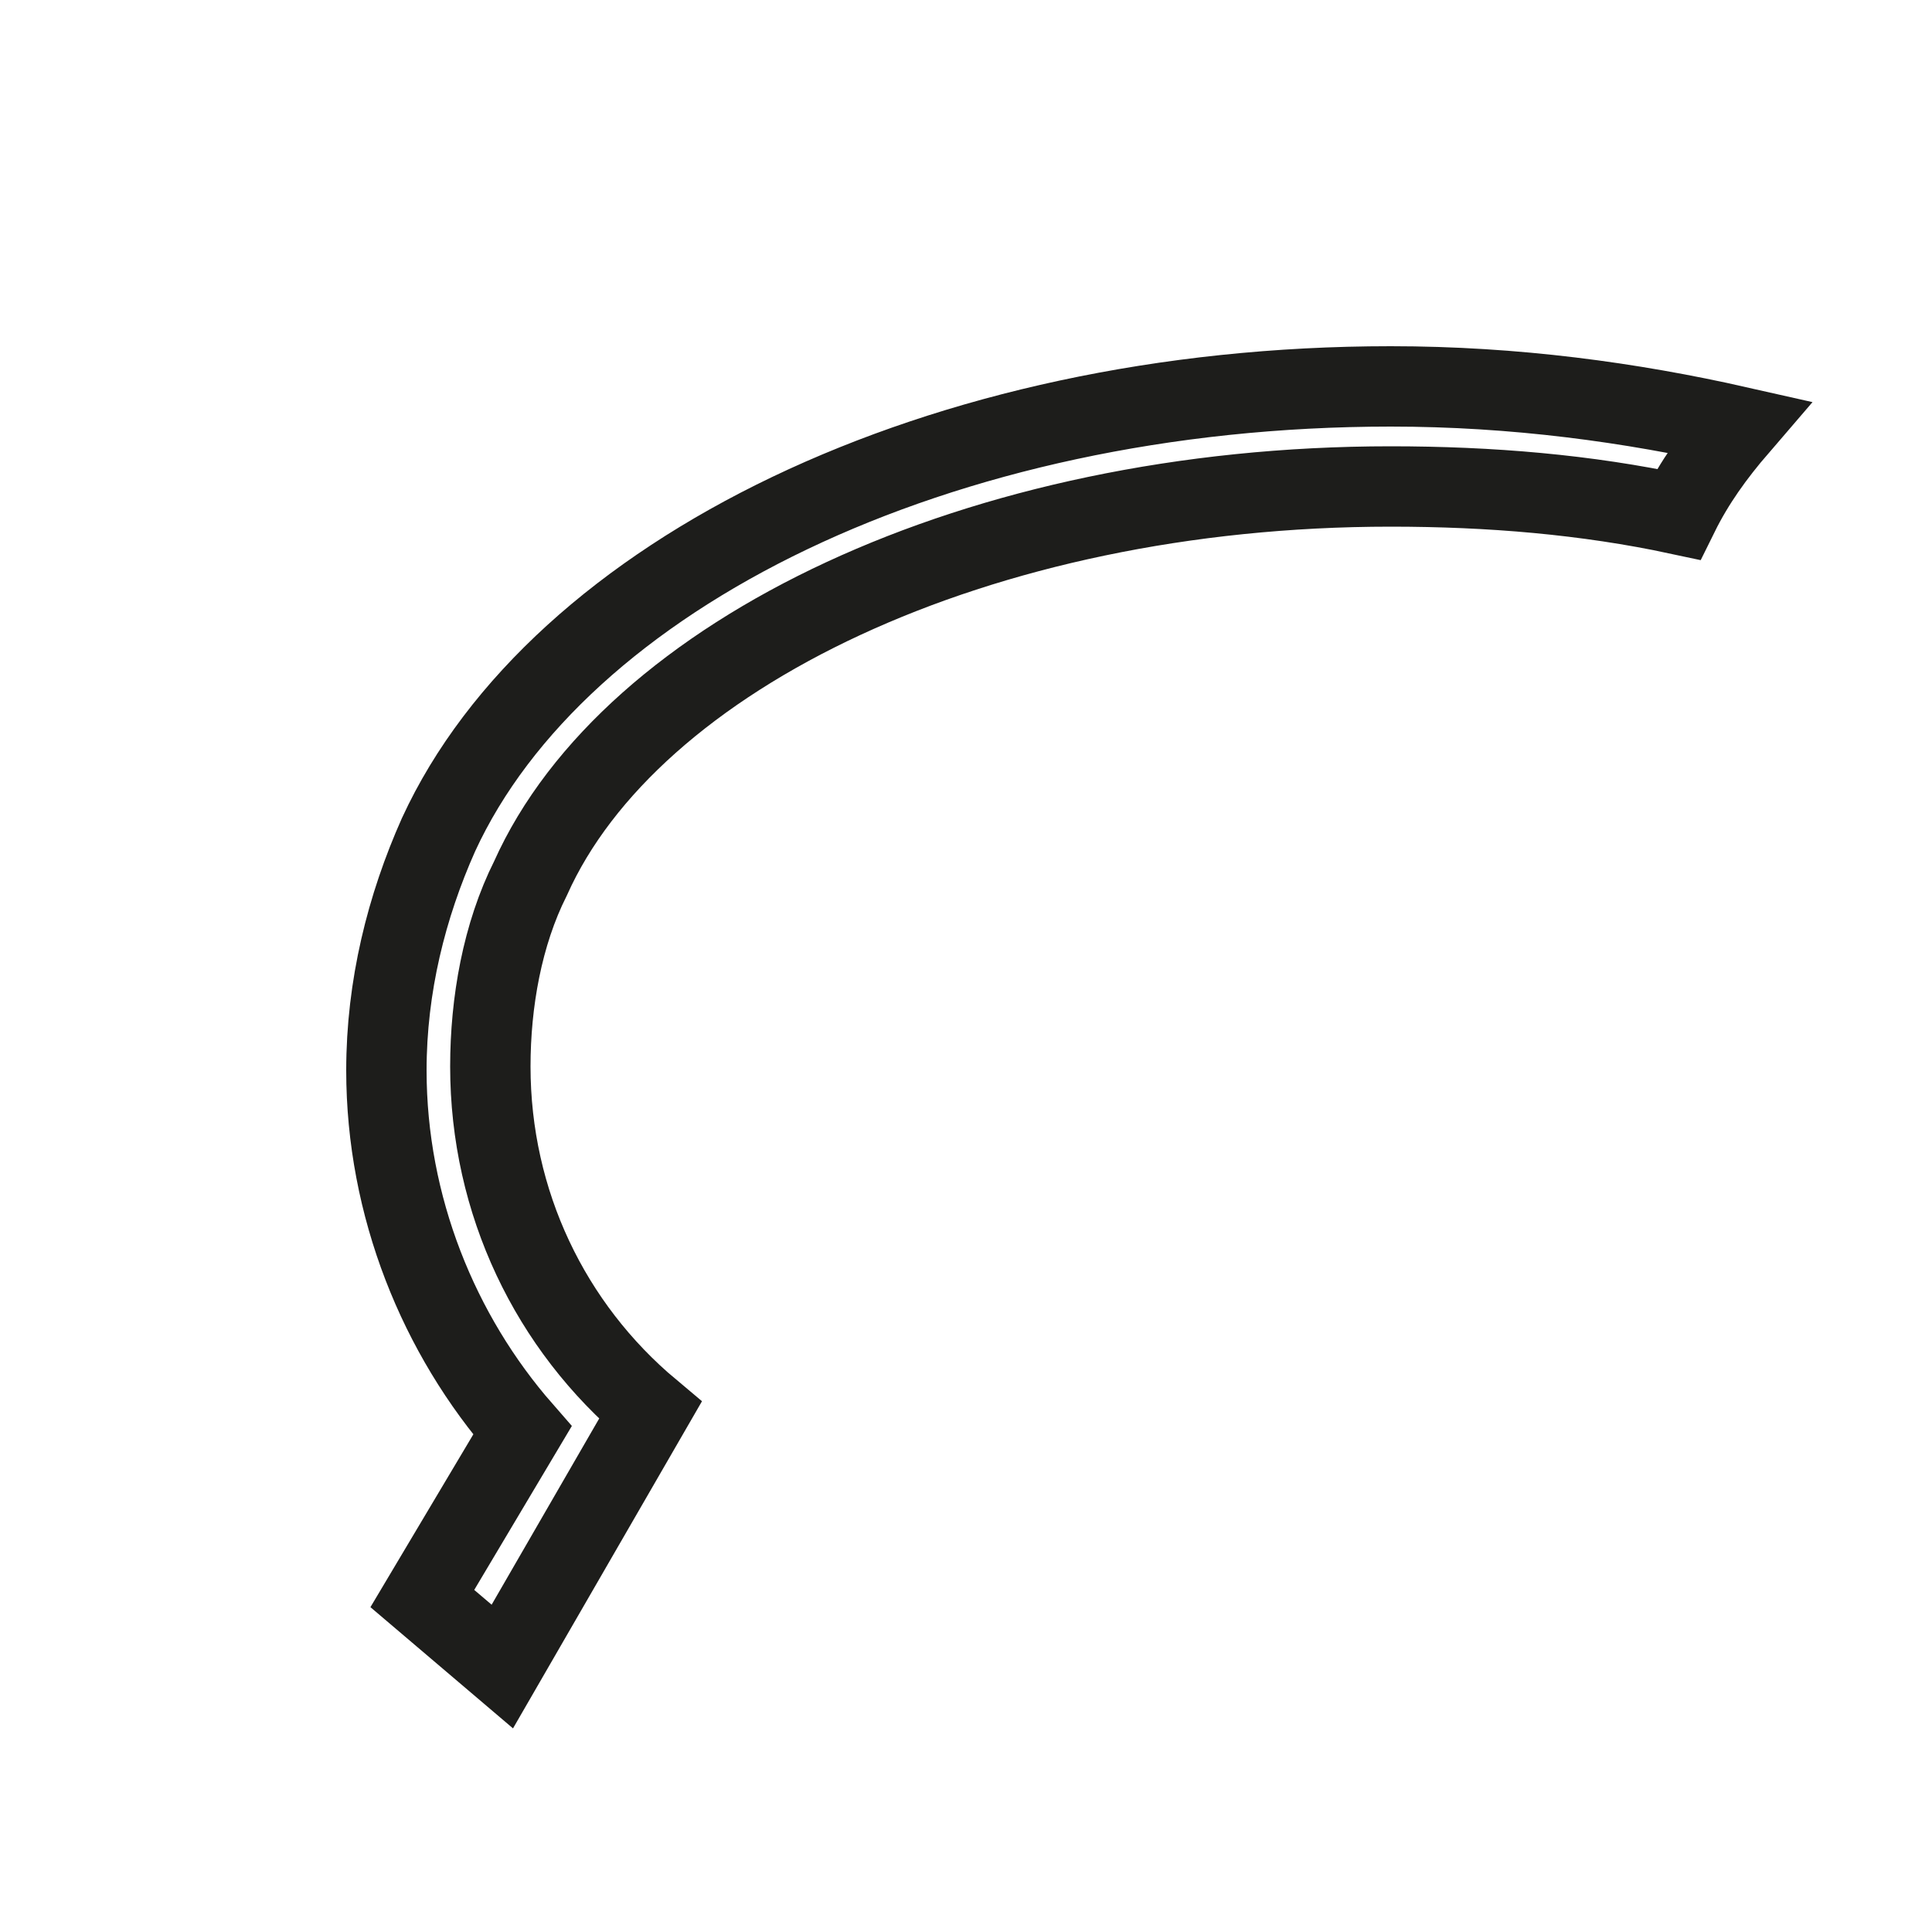 <?xml version="1.0" encoding="utf-8"?>
<svg xmlns="http://www.w3.org/2000/svg" fill="none" height="100%" overflow="visible" preserveAspectRatio="none" style="display: block;" viewBox="0 0 5 5" width="100%">
<path d="M1.352 3.702C1.135 3.454 1 3.122 1 2.77C1 2.553 1.052 2.346 1.135 2.16C1.445 1.487 2.429 1 3.599 1C3.92 1 4.22 1.041 4.499 1.104C4.437 1.176 4.385 1.248 4.344 1.331C4.106 1.28 3.857 1.259 3.599 1.259C2.532 1.259 1.632 1.694 1.373 2.273C1.3 2.418 1.269 2.594 1.269 2.76C1.269 3.112 1.424 3.433 1.683 3.65L1.3 4.313L1.093 4.137L1.352 3.702Z" id="Vector" stroke="#1D1D1B" stroke-miterlimit="3.864" stroke-width="0.208"/>
</svg>